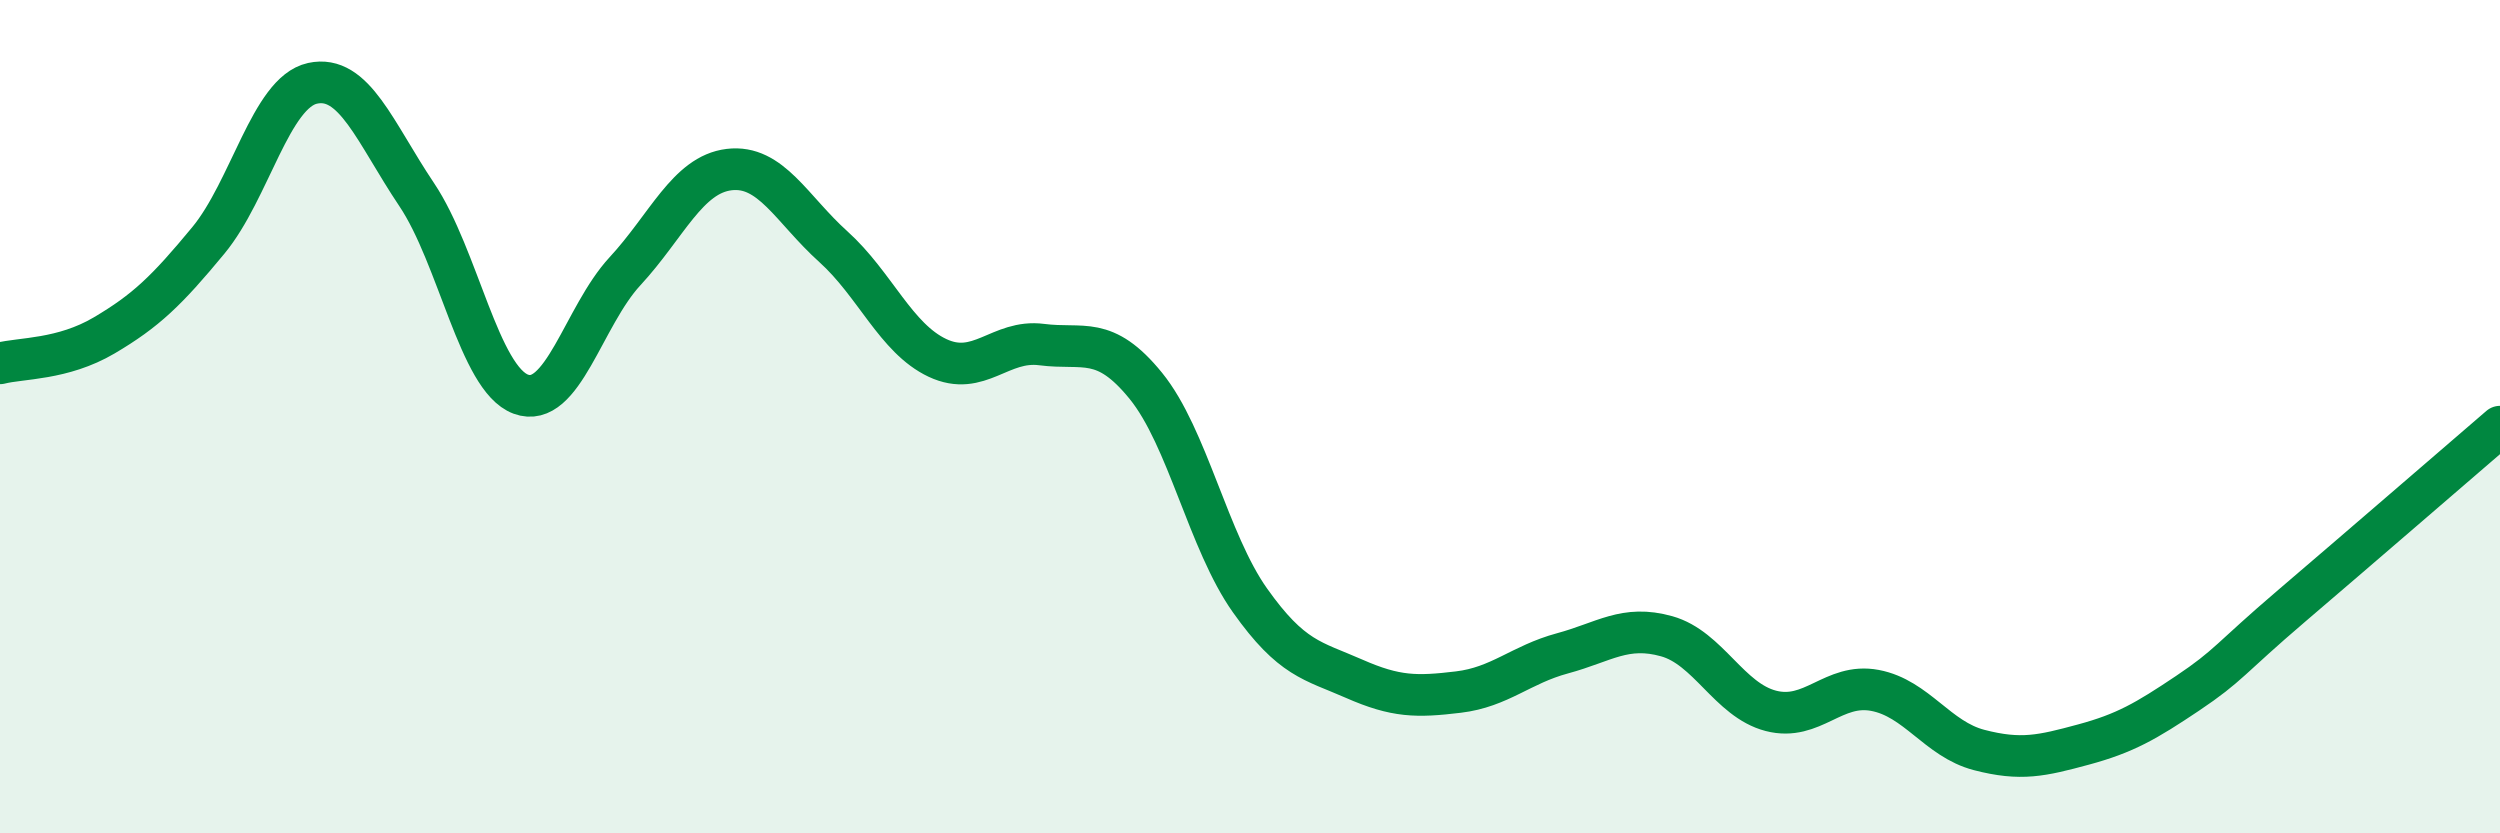 
    <svg width="60" height="20" viewBox="0 0 60 20" xmlns="http://www.w3.org/2000/svg">
      <path
        d="M 0,8.72 C 0.5,8.59 1.5,8.64 2.5,8.05 C 3.5,7.46 4,6.98 5,5.77 C 6,4.56 6.5,2.22 7.5,2 C 8.5,1.78 9,3.18 10,4.67 C 11,6.16 11.5,9.09 12.5,9.46 C 13.5,9.83 14,7.59 15,6.51 C 16,5.43 16.5,4.19 17.5,4.07 C 18.5,3.95 19,5.02 20,5.92 C 21,6.82 21.5,8.12 22.5,8.59 C 23.5,9.06 24,8.14 25,8.27 C 26,8.4 26.5,8.03 27.5,9.26 C 28.5,10.49 29,13 30,14.41 C 31,15.82 31.5,15.85 32.5,16.29 C 33.5,16.73 34,16.73 35,16.61 C 36,16.49 36.5,15.95 37.5,15.68 C 38.5,15.41 39,14.99 40,15.27 C 41,15.55 41.5,16.8 42.5,17.06 C 43.5,17.32 44,16.38 45,16.57 C 46,16.76 46.5,17.74 47.5,18 C 48.5,18.26 49,18.14 50,17.87 C 51,17.6 51.5,17.31 52.5,16.64 C 53.5,15.97 53.5,15.82 55,14.54 C 56.5,13.26 59,11.1 60,10.24L60 20L0 20Z"
        fill="#008740"
        opacity="0.1"
        stroke-linecap="round"
        stroke-linejoin="round"
      />
      <path
        d="M 0,8.72 C 0.5,8.59 1.5,8.64 2.5,8.05 C 3.5,7.46 4,6.98 5,5.77 C 6,4.56 6.5,2.22 7.5,2 C 8.5,1.78 9,3.18 10,4.67 C 11,6.16 11.5,9.09 12.5,9.46 C 13.5,9.83 14,7.59 15,6.51 C 16,5.43 16.5,4.19 17.5,4.07 C 18.5,3.95 19,5.02 20,5.92 C 21,6.82 21.5,8.12 22.5,8.59 C 23.5,9.06 24,8.14 25,8.27 C 26,8.4 26.5,8.03 27.5,9.26 C 28.5,10.49 29,13 30,14.41 C 31,15.82 31.5,15.85 32.5,16.29 C 33.5,16.73 34,16.73 35,16.61 C 36,16.49 36.5,15.95 37.5,15.68 C 38.5,15.41 39,14.99 40,15.27 C 41,15.55 41.5,16.8 42.5,17.06 C 43.5,17.32 44,16.38 45,16.57 C 46,16.76 46.5,17.74 47.5,18 C 48.5,18.26 49,18.14 50,17.87 C 51,17.6 51.5,17.31 52.5,16.64 C 53.5,15.97 53.5,15.82 55,14.54 C 56.5,13.26 59,11.1 60,10.24"
        stroke="#008740"
        stroke-width="1"
        fill="none"
        stroke-linecap="round"
        stroke-linejoin="round"
      />
    </svg>
  